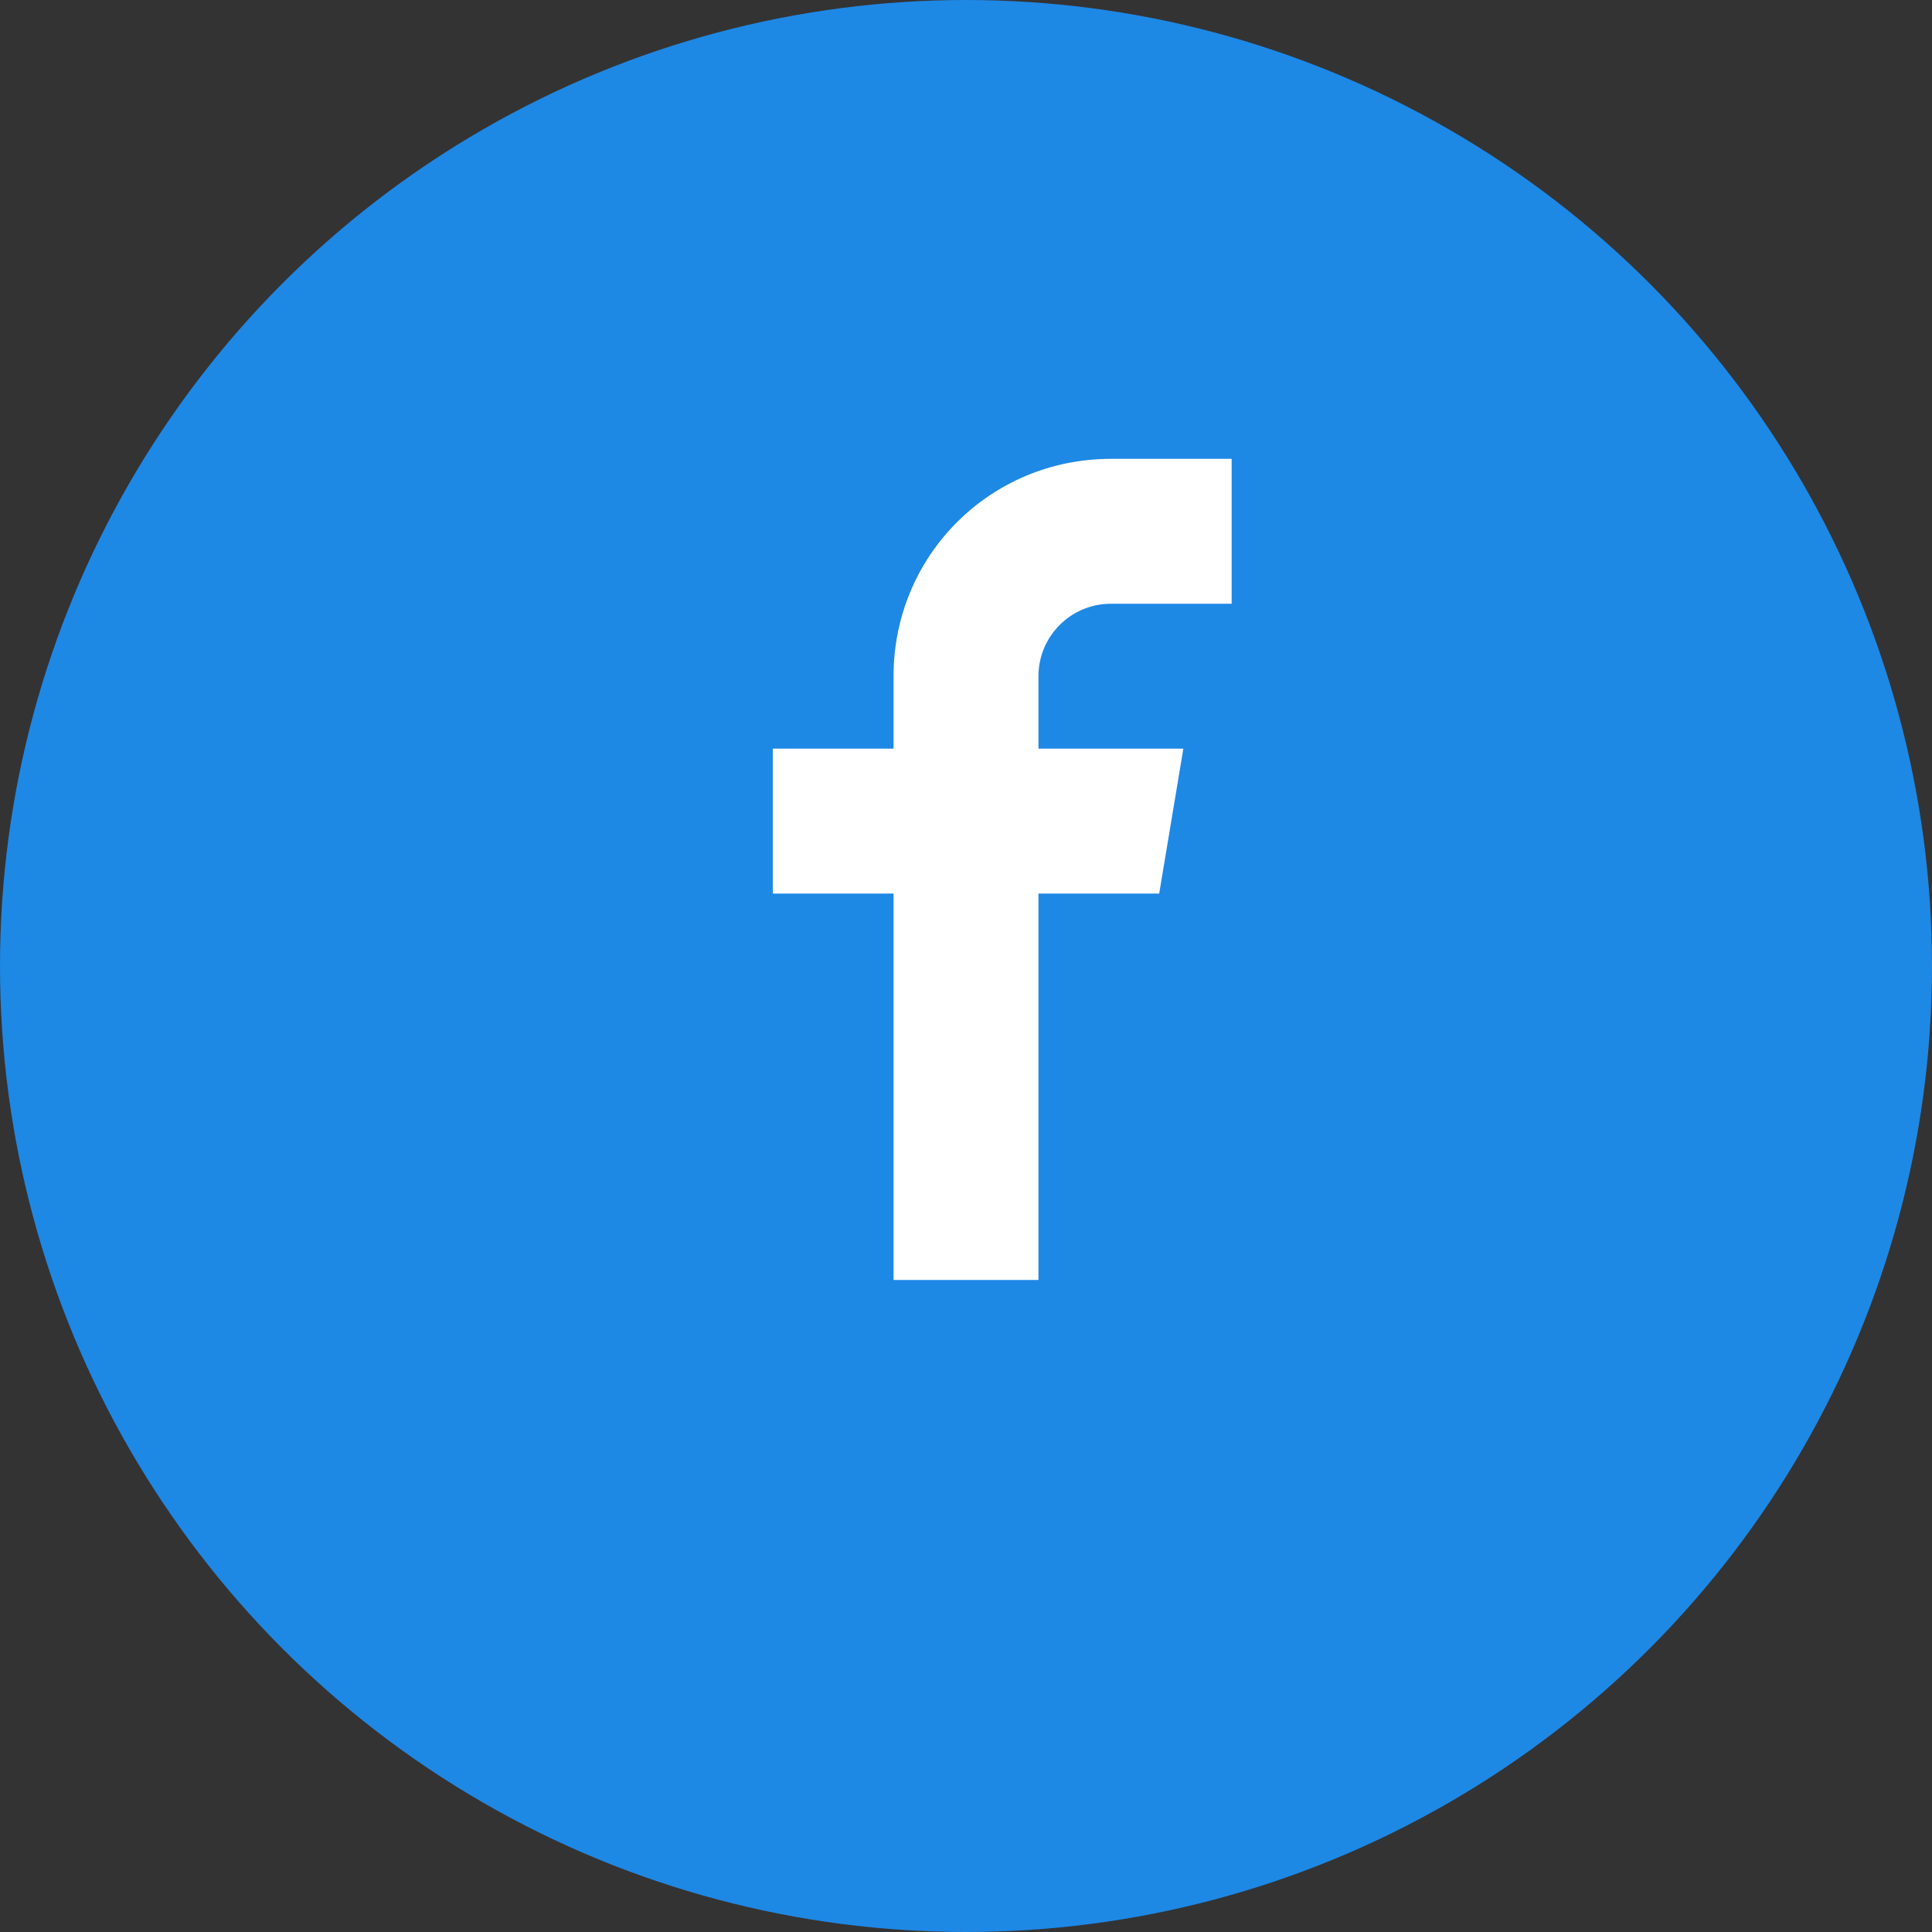 <svg width="40" height="40" viewBox="0 0 40 40" xmlns="http://www.w3.org/2000/svg">
  <rect x="0" y="0" width="40" height="40" fill="#333333" stroke="none"/>
  <!-- Círculo de fondo azul -->
  <circle cx="20" cy="20" r="20" fill="#1E88E5"/>
  <!-- Icono de Facebook en blanco -->
  <path fill="#FFFFFF" d="M23.5 12.5h2v-3h-2.5c-2.5 0-4.5 2-4.5 4.5v1.5h-2.5v3h2.5v8h3v-8h2.5l0.5-3h-3v-1.5c0-0.828 0.672-1.5 1.5-1.5z"/>
</svg>
